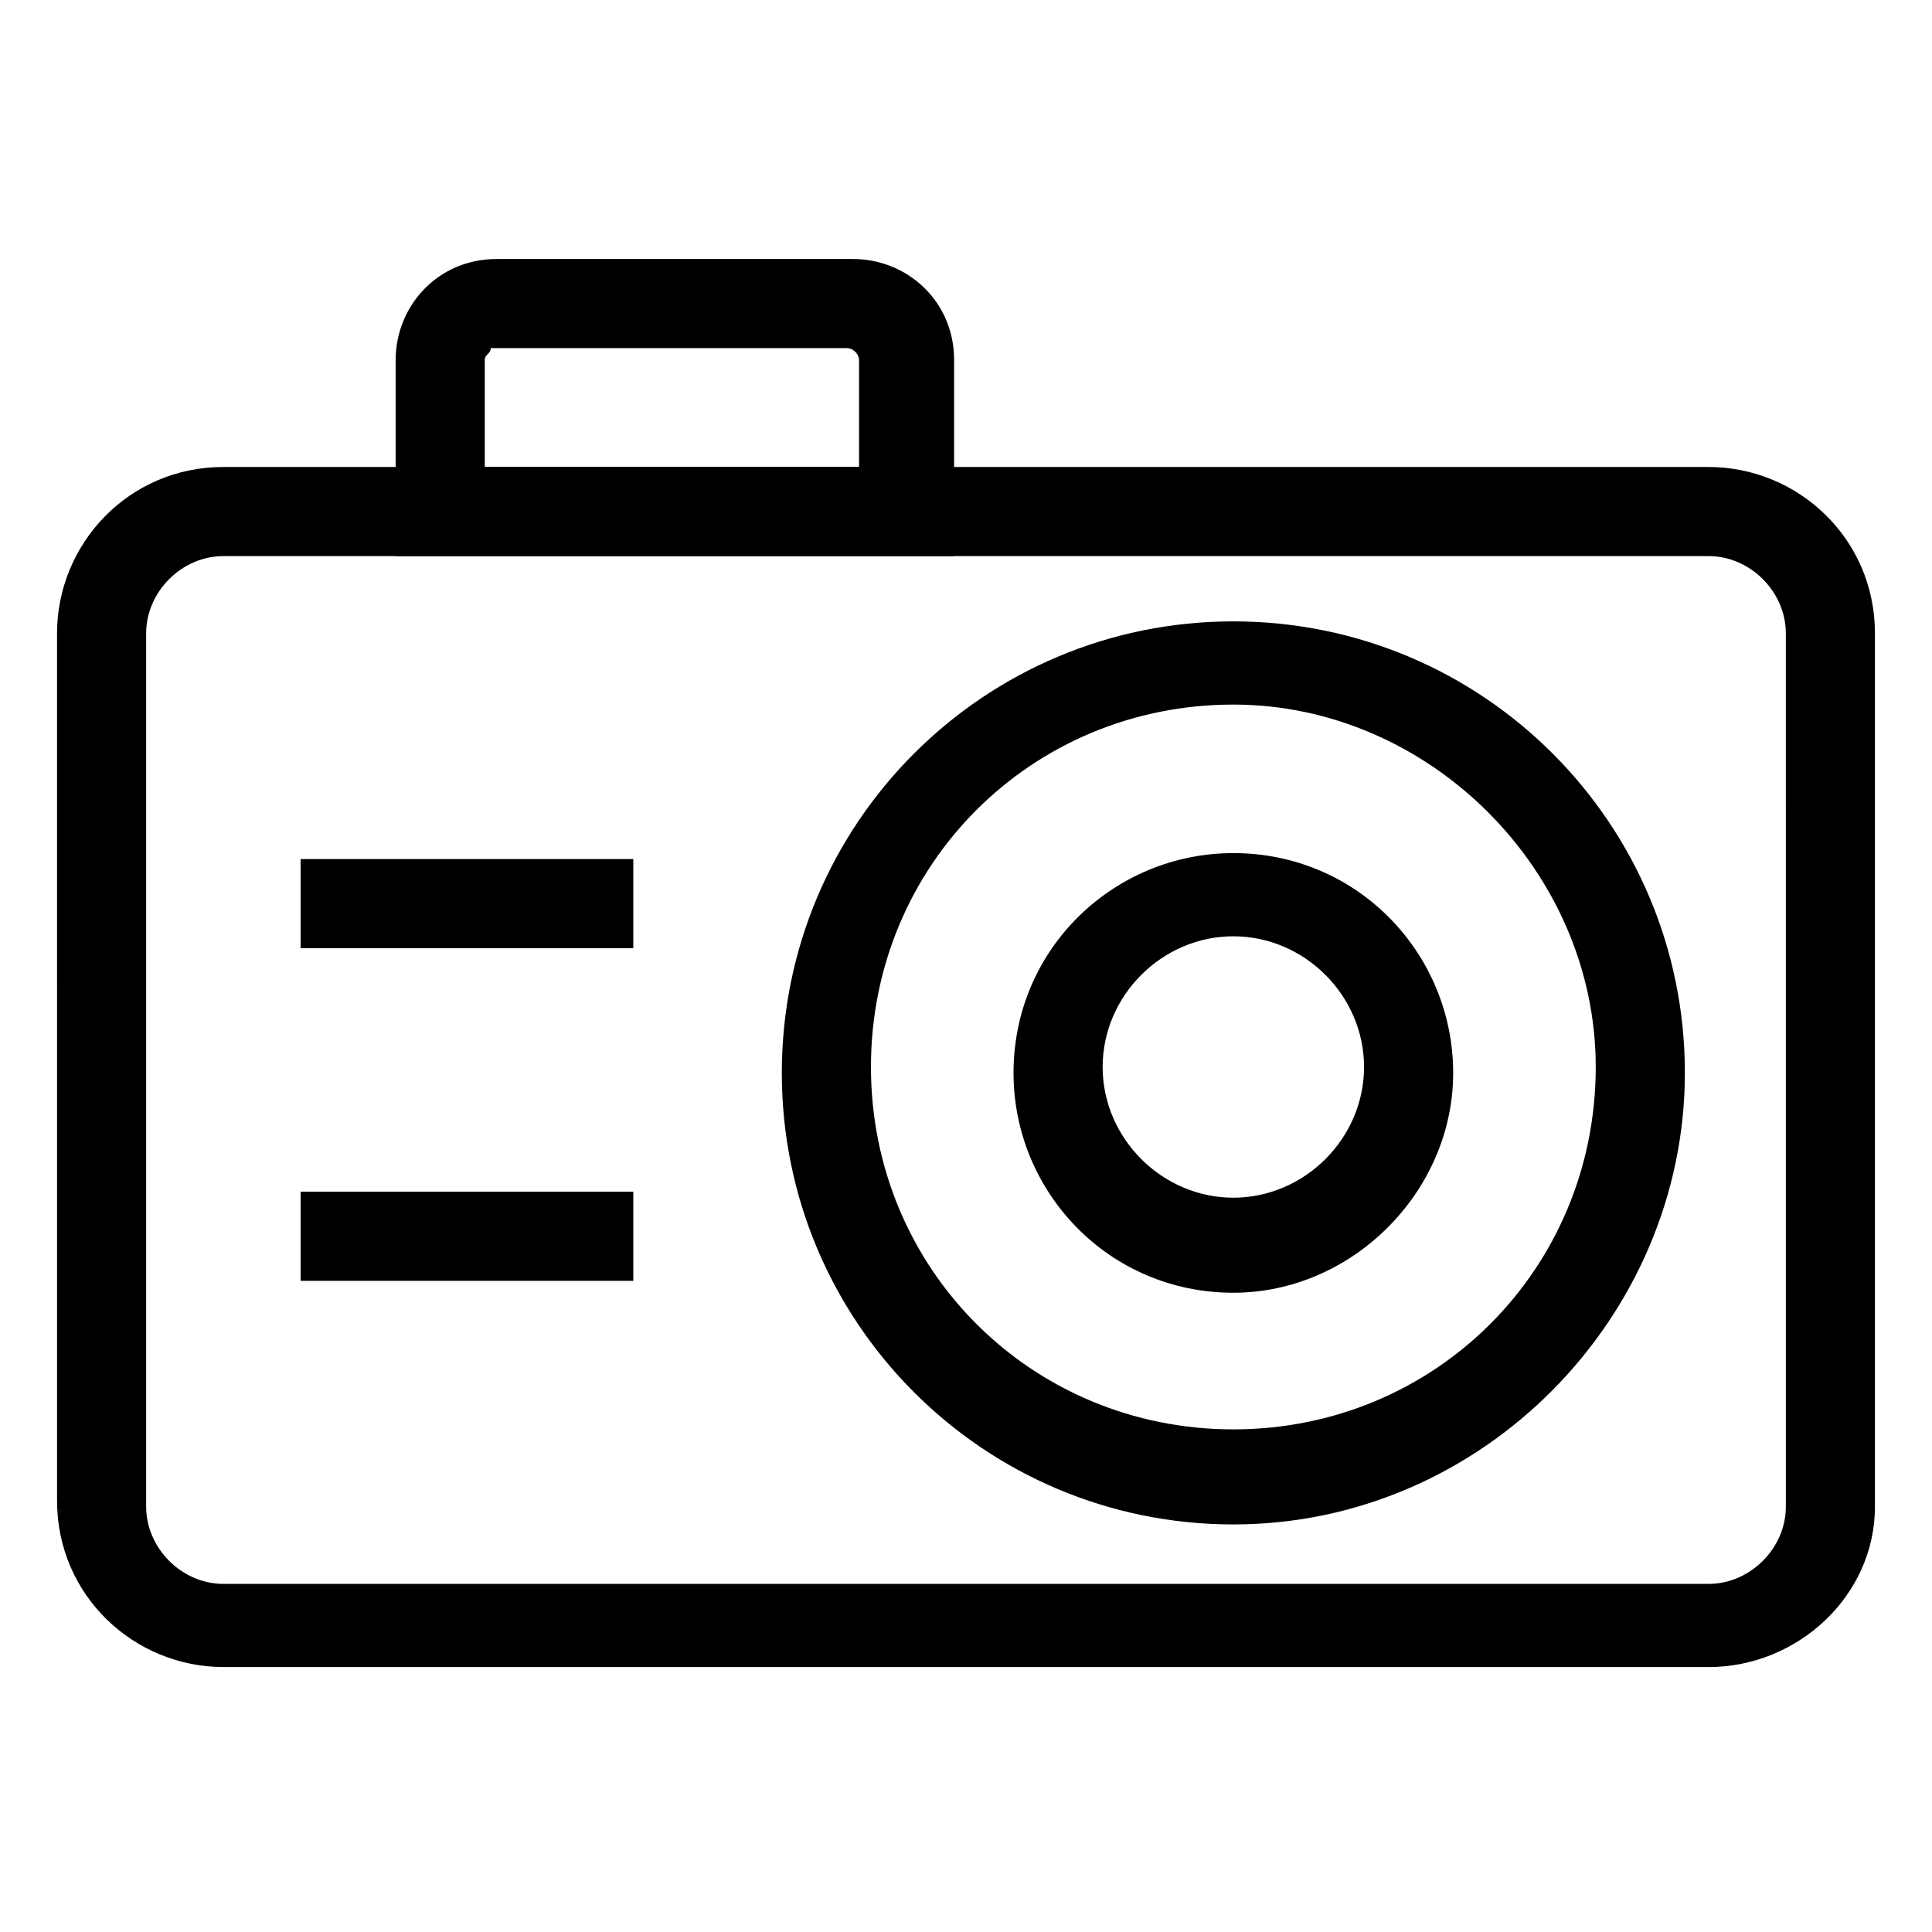 <?xml version="1.0" encoding="UTF-8"?>
<!-- Uploaded to: ICON Repo, www.iconrepo.com, Generator: ICON Repo Mixer Tools -->
<svg fill="#000000" width="800px" height="800px" version="1.1" viewBox="144 144 512 512" xmlns="http://www.w3.org/2000/svg">
 <g>
  <path d="m596.8 585.78h-393.6c-23.617 0-44.082-18.895-44.082-44.082l-0.004-229.86c0-23.617 18.895-44.082 44.082-44.082h393.6c23.617 0 44.082 18.895 44.082 44.082v231.44c0.004 23.617-20.465 42.508-44.078 42.508zm-393.6-294.41c-11.02 0-20.469 9.445-20.469 20.469v231.44c0 11.02 9.445 20.469 20.469 20.469h393.6c11.02 0 20.469-9.445 20.469-20.469l-0.004-231.44c0-11.02-9.445-20.469-20.469-20.469z"/>
  <path d="m470.85 547.99c-66.125 0-119.66-53.531-119.66-119.66s53.531-119.66 119.66-119.66 119.66 53.531 119.66 119.66c-0.004 64.551-53.531 119.66-119.66 119.66zm0-217.27c-53.531 0-96.039 42.508-96.039 96.039s42.508 96.039 96.039 96.039 96.039-42.508 96.039-96.039c0-51.957-44.086-96.039-96.039-96.039z"/>
  <path d="m470.85 486.59c-33.062 0-58.254-26.766-58.254-58.254 0-33.062 26.766-58.254 58.254-58.254 33.062 0 58.254 26.766 58.254 58.254 0 31.488-26.766 58.254-58.254 58.254zm0-94.465c-18.895 0-34.637 15.742-34.637 34.637s15.742 34.637 34.637 34.637c18.895 0 34.637-15.742 34.637-34.637 0-18.891-15.746-34.637-34.637-34.637z"/>
  <path d="m223.66 371.66h88.168v23.617h-88.168z"/>
  <path d="m223.66 459.82h88.168v23.617h-88.168z"/>
  <path d="m395.27 291.36h-146.42v-51.953c0-14.168 11.02-26.766 26.766-26.766h94.465c14.168 0 26.766 11.02 26.766 26.766v51.953zm-122.8-23.613h99.188v-28.34c0-1.574-1.574-3.148-3.148-3.148h-94.465c0 1.574-1.574 1.574-1.574 3.148z"/>
 </g>
</svg>
